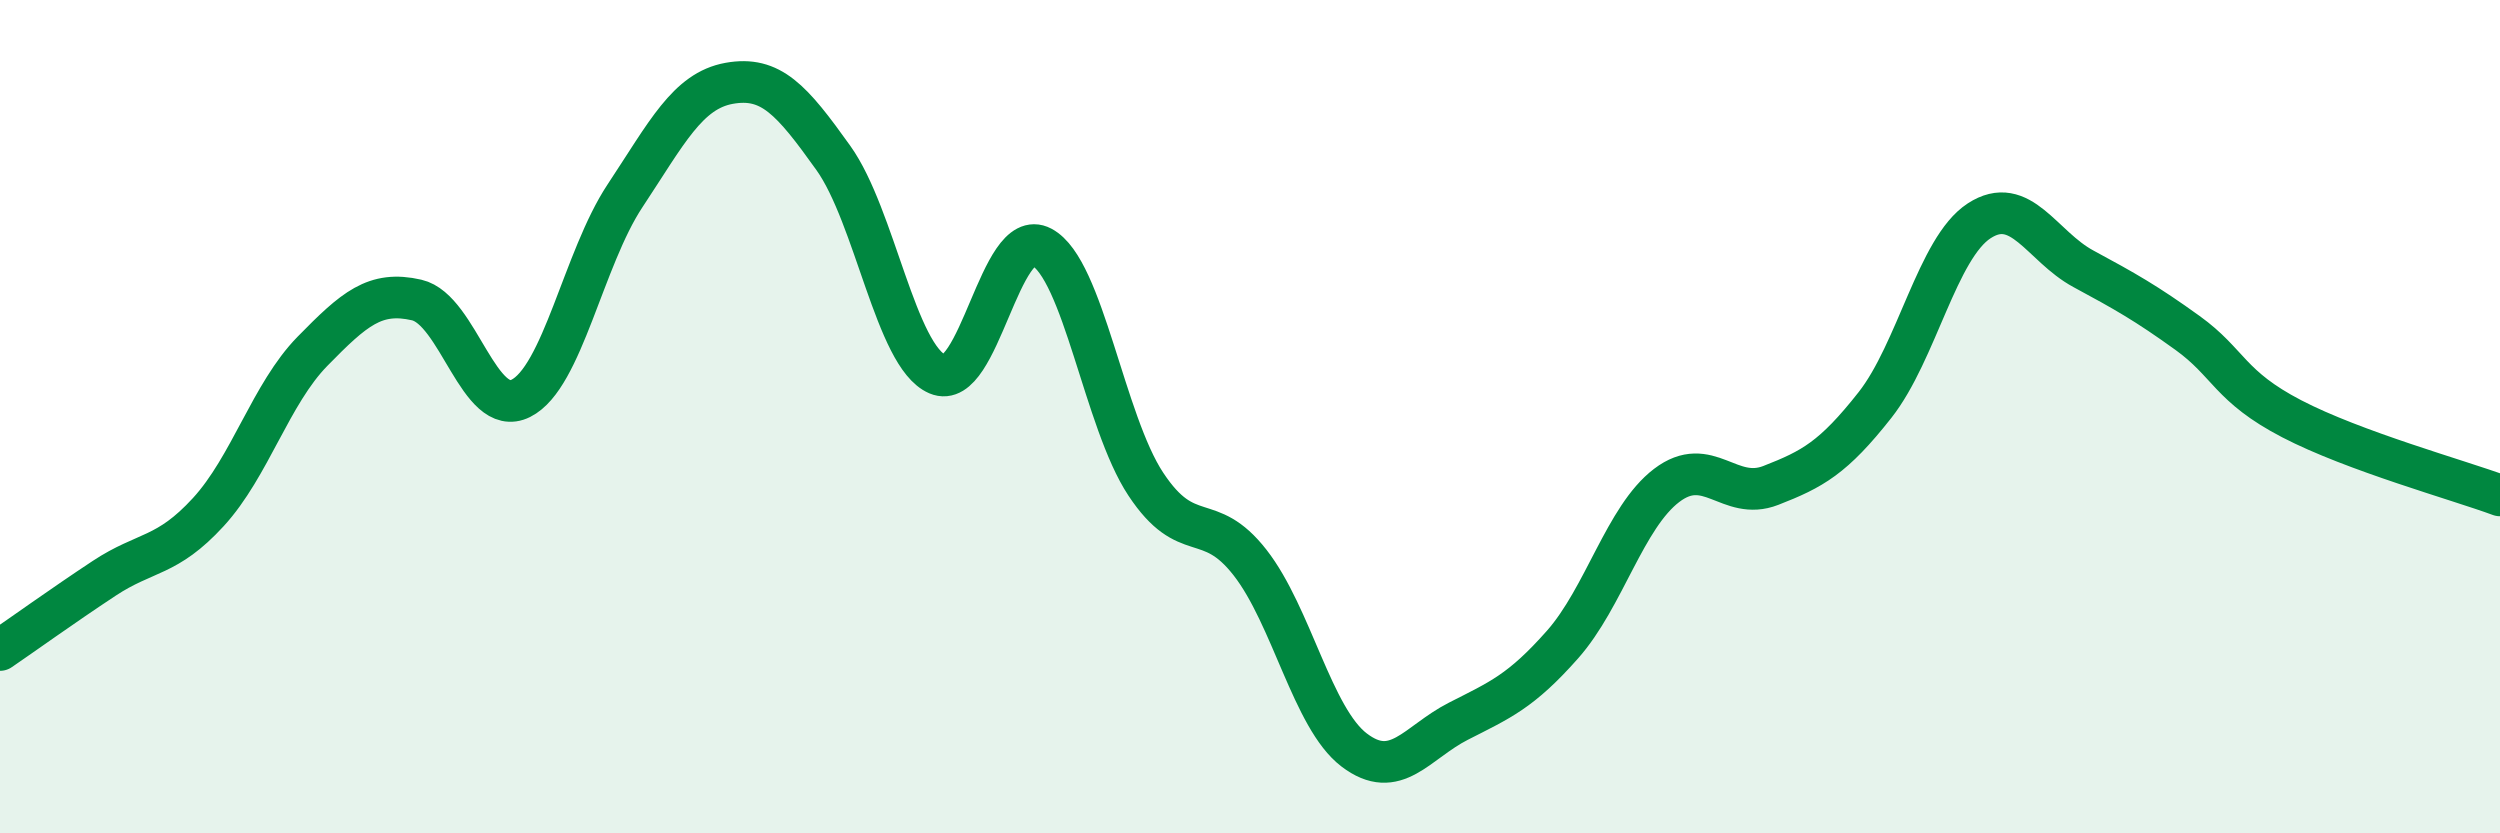 
    <svg width="60" height="20" viewBox="0 0 60 20" xmlns="http://www.w3.org/2000/svg">
      <path
        d="M 0,15.6 C 0.5,15.26 1.5,14.54 2.5,13.88 C 3.5,13.22 4,13.38 5,12.29 C 6,11.2 6.5,9.45 7.5,8.43 C 8.5,7.41 9,6.97 10,7.2 C 11,7.43 11.5,10.06 12.5,9.56 C 13.5,9.06 14,6.21 15,4.7 C 16,3.19 16.5,2.18 17.5,2 C 18.5,1.82 19,2.39 20,3.79 C 21,5.19 21.5,8.55 22.5,8.98 C 23.5,9.41 24,5.4 25,5.93 C 26,6.46 26.5,10.11 27.5,11.62 C 28.5,13.13 29,12.22 30,13.5 C 31,14.78 31.5,17.24 32.5,18 C 33.5,18.76 34,17.82 35,17.31 C 36,16.8 36.5,16.6 37.5,15.47 C 38.5,14.34 39,12.41 40,11.65 C 41,10.89 41.5,12.04 42.5,11.65 C 43.5,11.26 44,10.99 45,9.72 C 46,8.45 46.5,5.95 47.5,5.3 C 48.5,4.65 49,5.91 50,6.45 C 51,6.99 51.5,7.27 52.5,7.99 C 53.5,8.71 53.5,9.27 55,10.05 C 56.5,10.83 59,11.52 60,11.89L60 20L0 20Z"
        fill="#008740"
        opacity="0.1"
        stroke-linecap="round"
        stroke-linejoin="round"
      />
      <path
        d="M 0,15.6 C 0.5,15.26 1.5,14.54 2.5,13.88 C 3.5,13.22 4,13.38 5,12.29 C 6,11.2 6.5,9.45 7.5,8.43 C 8.5,7.41 9,6.97 10,7.2 C 11,7.43 11.5,10.06 12.5,9.56 C 13.5,9.06 14,6.21 15,4.7 C 16,3.19 16.5,2.18 17.5,2 C 18.5,1.82 19,2.39 20,3.79 C 21,5.19 21.5,8.55 22.5,8.98 C 23.5,9.41 24,5.4 25,5.93 C 26,6.46 26.5,10.11 27.5,11.62 C 28.5,13.13 29,12.22 30,13.5 C 31,14.78 31.5,17.24 32.5,18 C 33.5,18.76 34,17.82 35,17.31 C 36,16.8 36.5,16.6 37.5,15.47 C 38.5,14.34 39,12.41 40,11.65 C 41,10.89 41.5,12.04 42.5,11.65 C 43.5,11.26 44,10.99 45,9.72 C 46,8.45 46.5,5.95 47.5,5.3 C 48.5,4.65 49,5.91 50,6.45 C 51,6.99 51.5,7.27 52.5,7.99 C 53.5,8.71 53.5,9.27 55,10.05 C 56.5,10.83 59,11.52 60,11.89"
        stroke="#008740"
        stroke-width="1"
        fill="none"
        stroke-linecap="round"
        stroke-linejoin="round"
      />
    </svg>
  